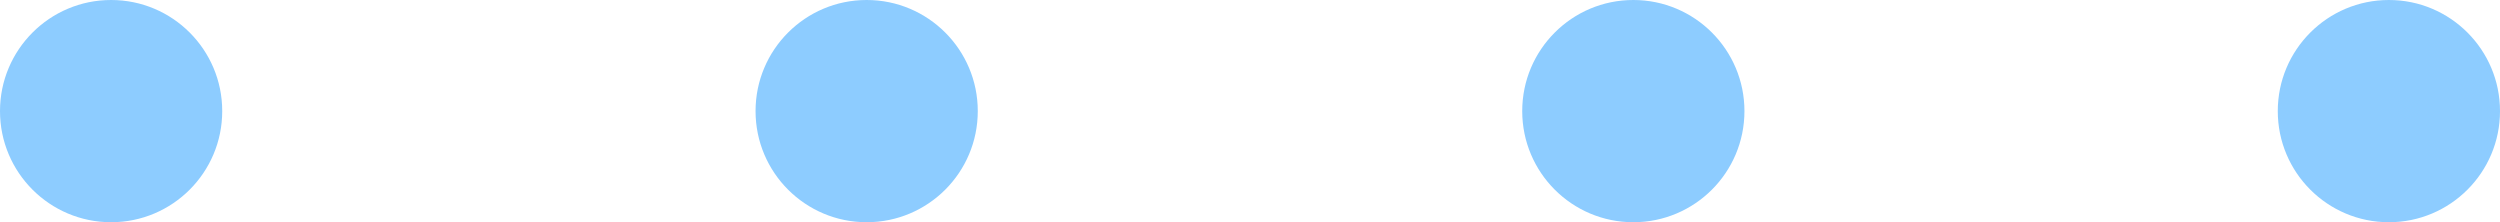 <?xml version="1.0" encoding="utf-8"?>
<!-- Generator: Adobe Illustrator 27.8.0, SVG Export Plug-In . SVG Version: 6.00 Build 0)  -->
<svg version="1.1" baseProfile="tiny" id="Layer_1" xmlns="http://www.w3.org/2000/svg" xmlns:xlink="http://www.w3.org/1999/xlink"
	 x="0px" y="0px" viewBox="0 0 22.5 2" overflow="visible" xml:space="preserve">
<circle fill="#8DCCFF" cx="1" cy="1" r="1"/>
<circle fill="#8DCCFF" cx="7.8" cy="1" r="1"/>
<circle fill="#8DCCFF" cx="14.7" cy="1" r="1"/>
<circle fill="#8DCCFF" cx="21.5" cy="1" r="1"/>
</svg>
